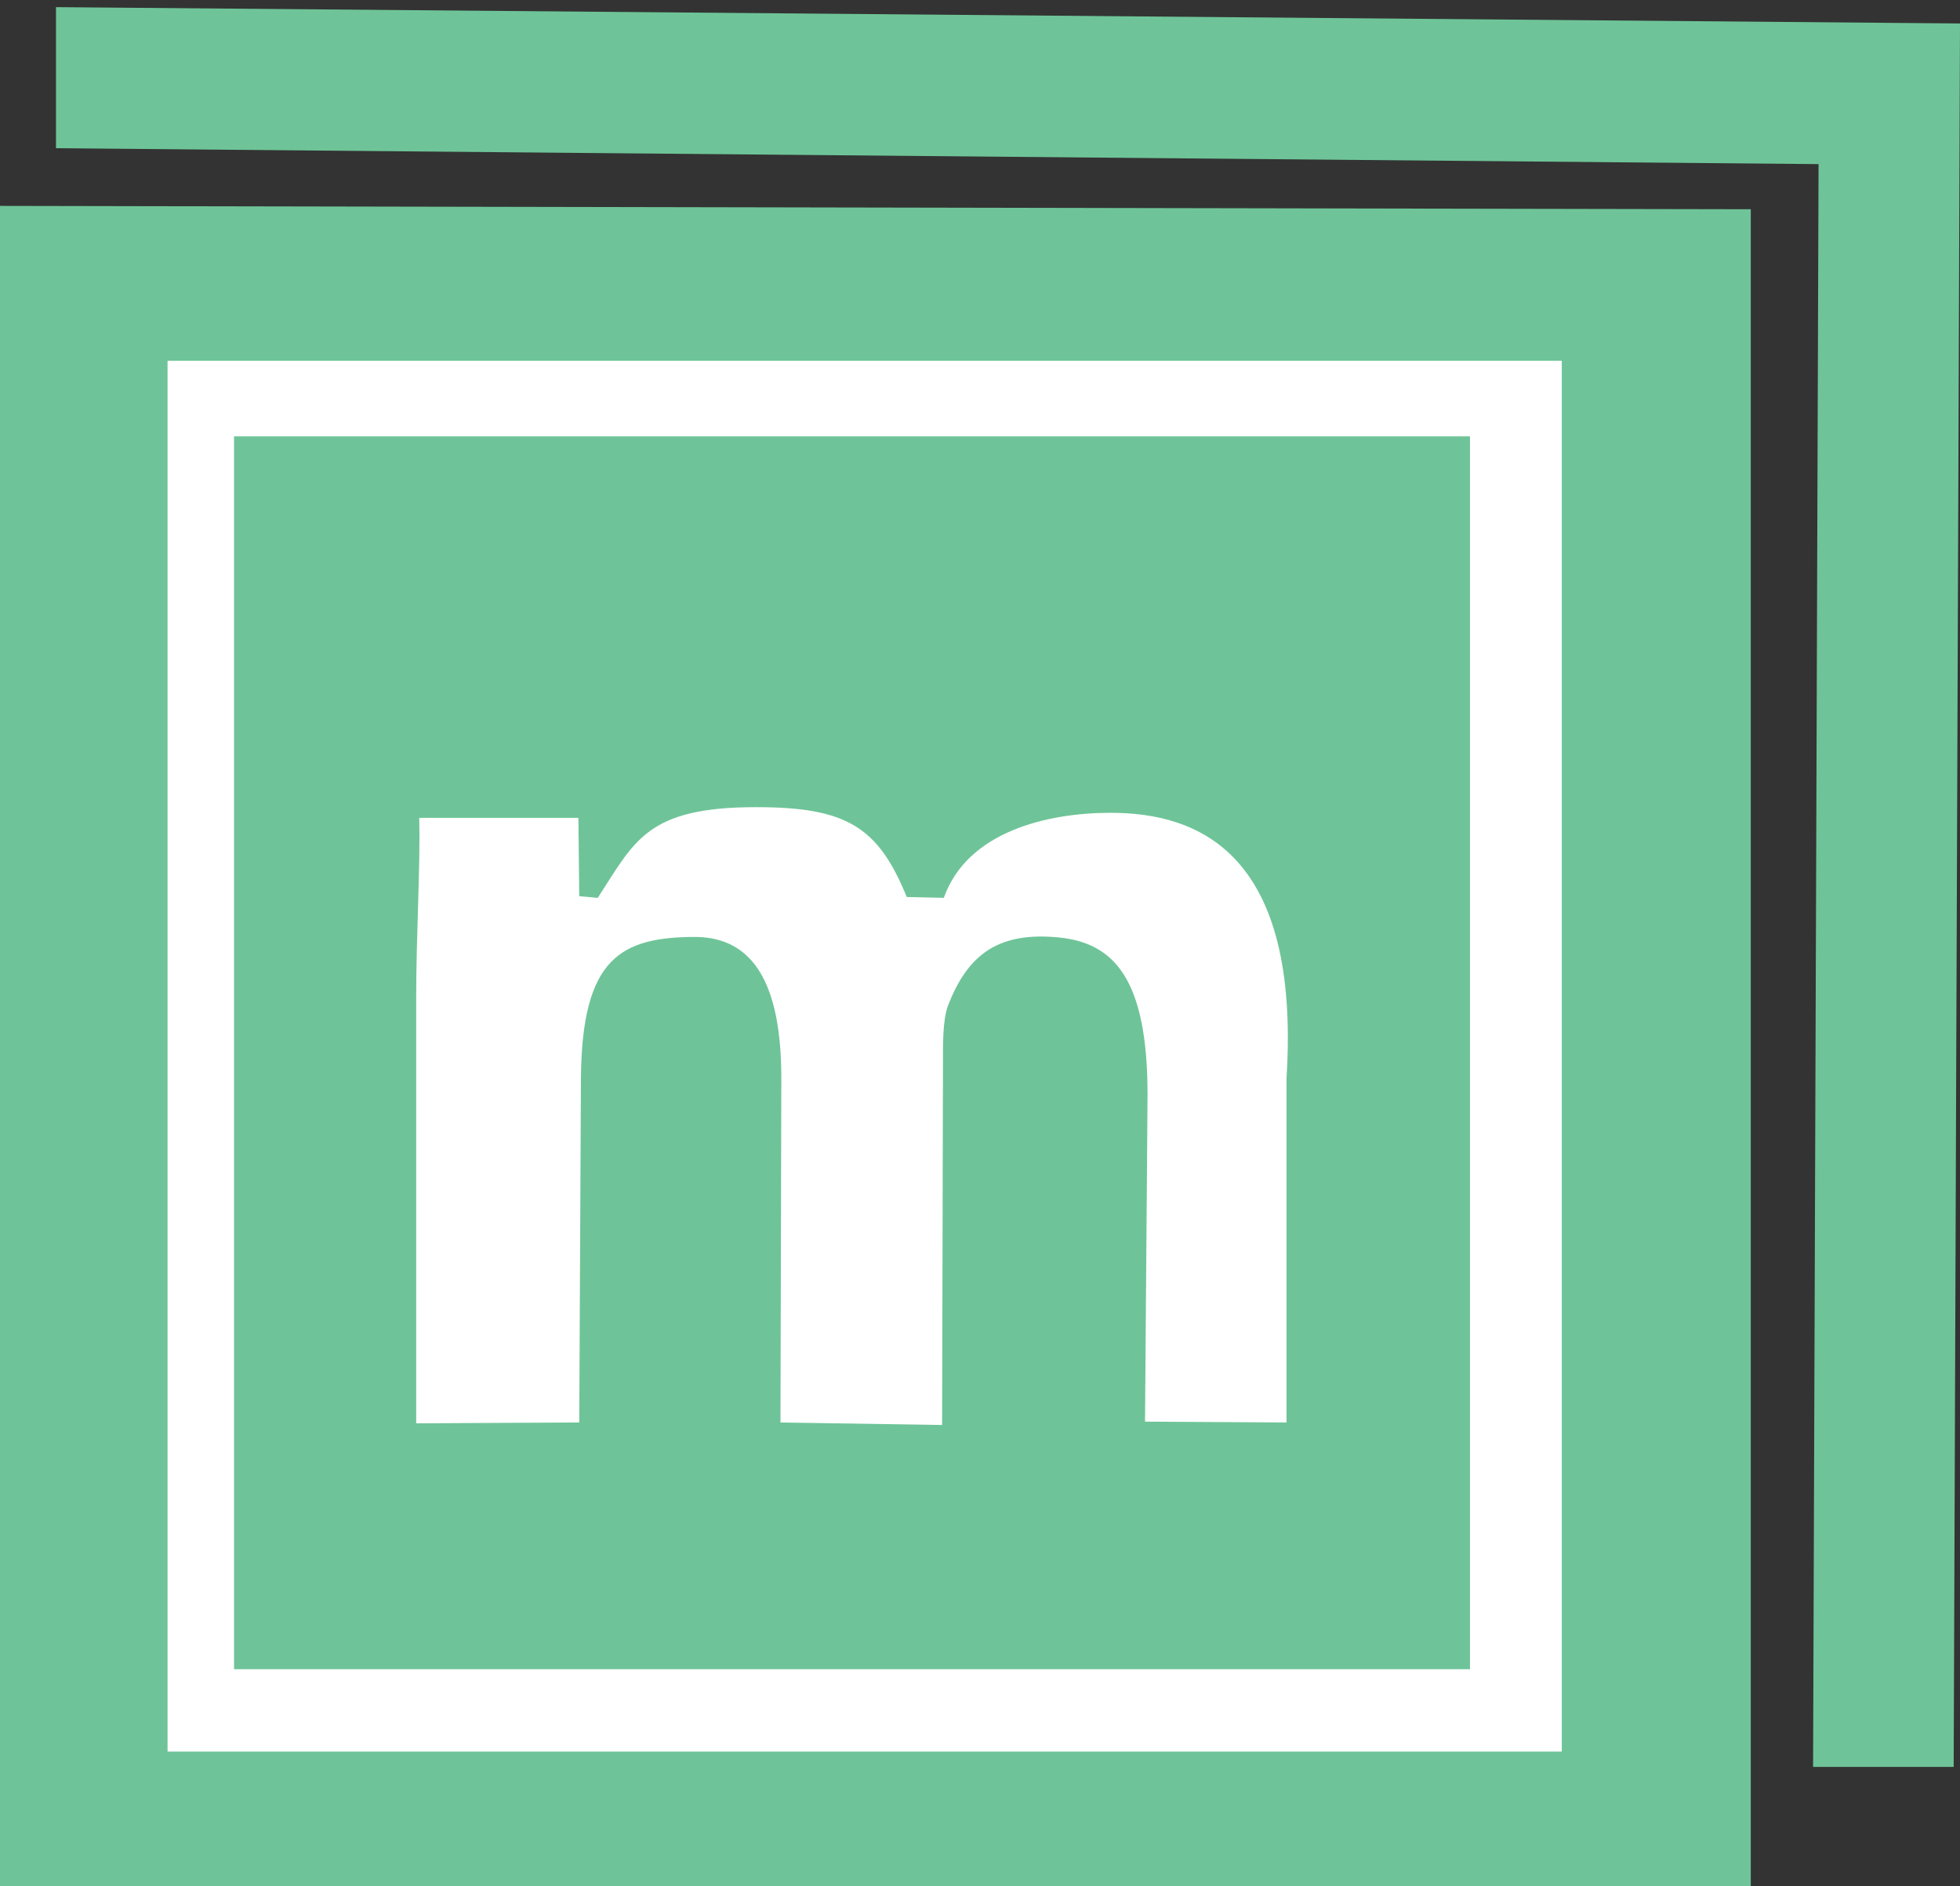 <?xml version="1.0" encoding="utf-8"?>
<!-- Generator: Adobe Illustrator 16.0.0, SVG Export Plug-In . SVG Version: 6.00 Build 0)  -->
<!DOCTYPE svg PUBLIC "-//W3C//DTD SVG 1.1//EN" "http://www.w3.org/Graphics/SVG/1.1/DTD/svg11.dtd">
<svg version="1.1" xmlns="http://www.w3.org/2000/svg" xmlns:xlink="http://www.w3.org/1999/xlink" x="0px" y="0px" width="97px"
	 height="93.333px" viewBox="0 0 97 93.333" enable-background="new 0 0 97 93.333" xml:space="preserve">
<rect x="0" y="0" width="97" height="93.333" fill="#333333" stroke="none"/>
<g id="Layer_2">
	<rect x="17.25" y="37" fill="#FFFFFF" width="50.25" height="38.75"/>
</g>
<g id="Layer_1">
	<polygon fill="#6EC498" points="86.646,93.333 -0.104,93.333 -0.104,10.187 86.646,10.353 	"/>
	<polygon fill="#6EC498" points="96.687,87.421 89.729,87.421 90,8.12 2.771,7.333 2.771,0.353 97,1.161 	"/>
	<rect x="8.292" y="17.849" fill="#FFFFFF" width="69" height="68.813"/>
	<rect x="11.582" y="21.588" fill="#6EC498" width="61.167" height="61"/>
	<g>
		<path fill="#FFFFFF" d="M63.669,70.38l-7.002-0.041l0.125-16.167c0-5.692-1.623-7.526-4.417-7.792
			c-2.86-0.271-4.445,0.738-5.458,3.375c-0.271,0.732-0.25,1.938-0.25,2.917l-0.042,17.833l-8-0.125l0.042-17.041
			c0-4.716-1.418-6.939-4.21-6.982c-3.729,0-5.665,1.023-5.707,7.023l-0.083,17l-8.07,0.042V49.361c0-3.064,0.207-6.396,0.153-8.896
			h7.875l0.042,3.875l0.917,0.083c1.829-2.815,2.421-4.487,7.832-4.487c4.461,0,6.038,0.957,7.459,4.445l1.834,0.042
			c1.166-3.292,5.141-4.208,8.25-4.208c4.328,0,9.416,1.958,8.71,13.139V70.38L63.669,70.38z"/>
	</g>
</g>
</svg>
